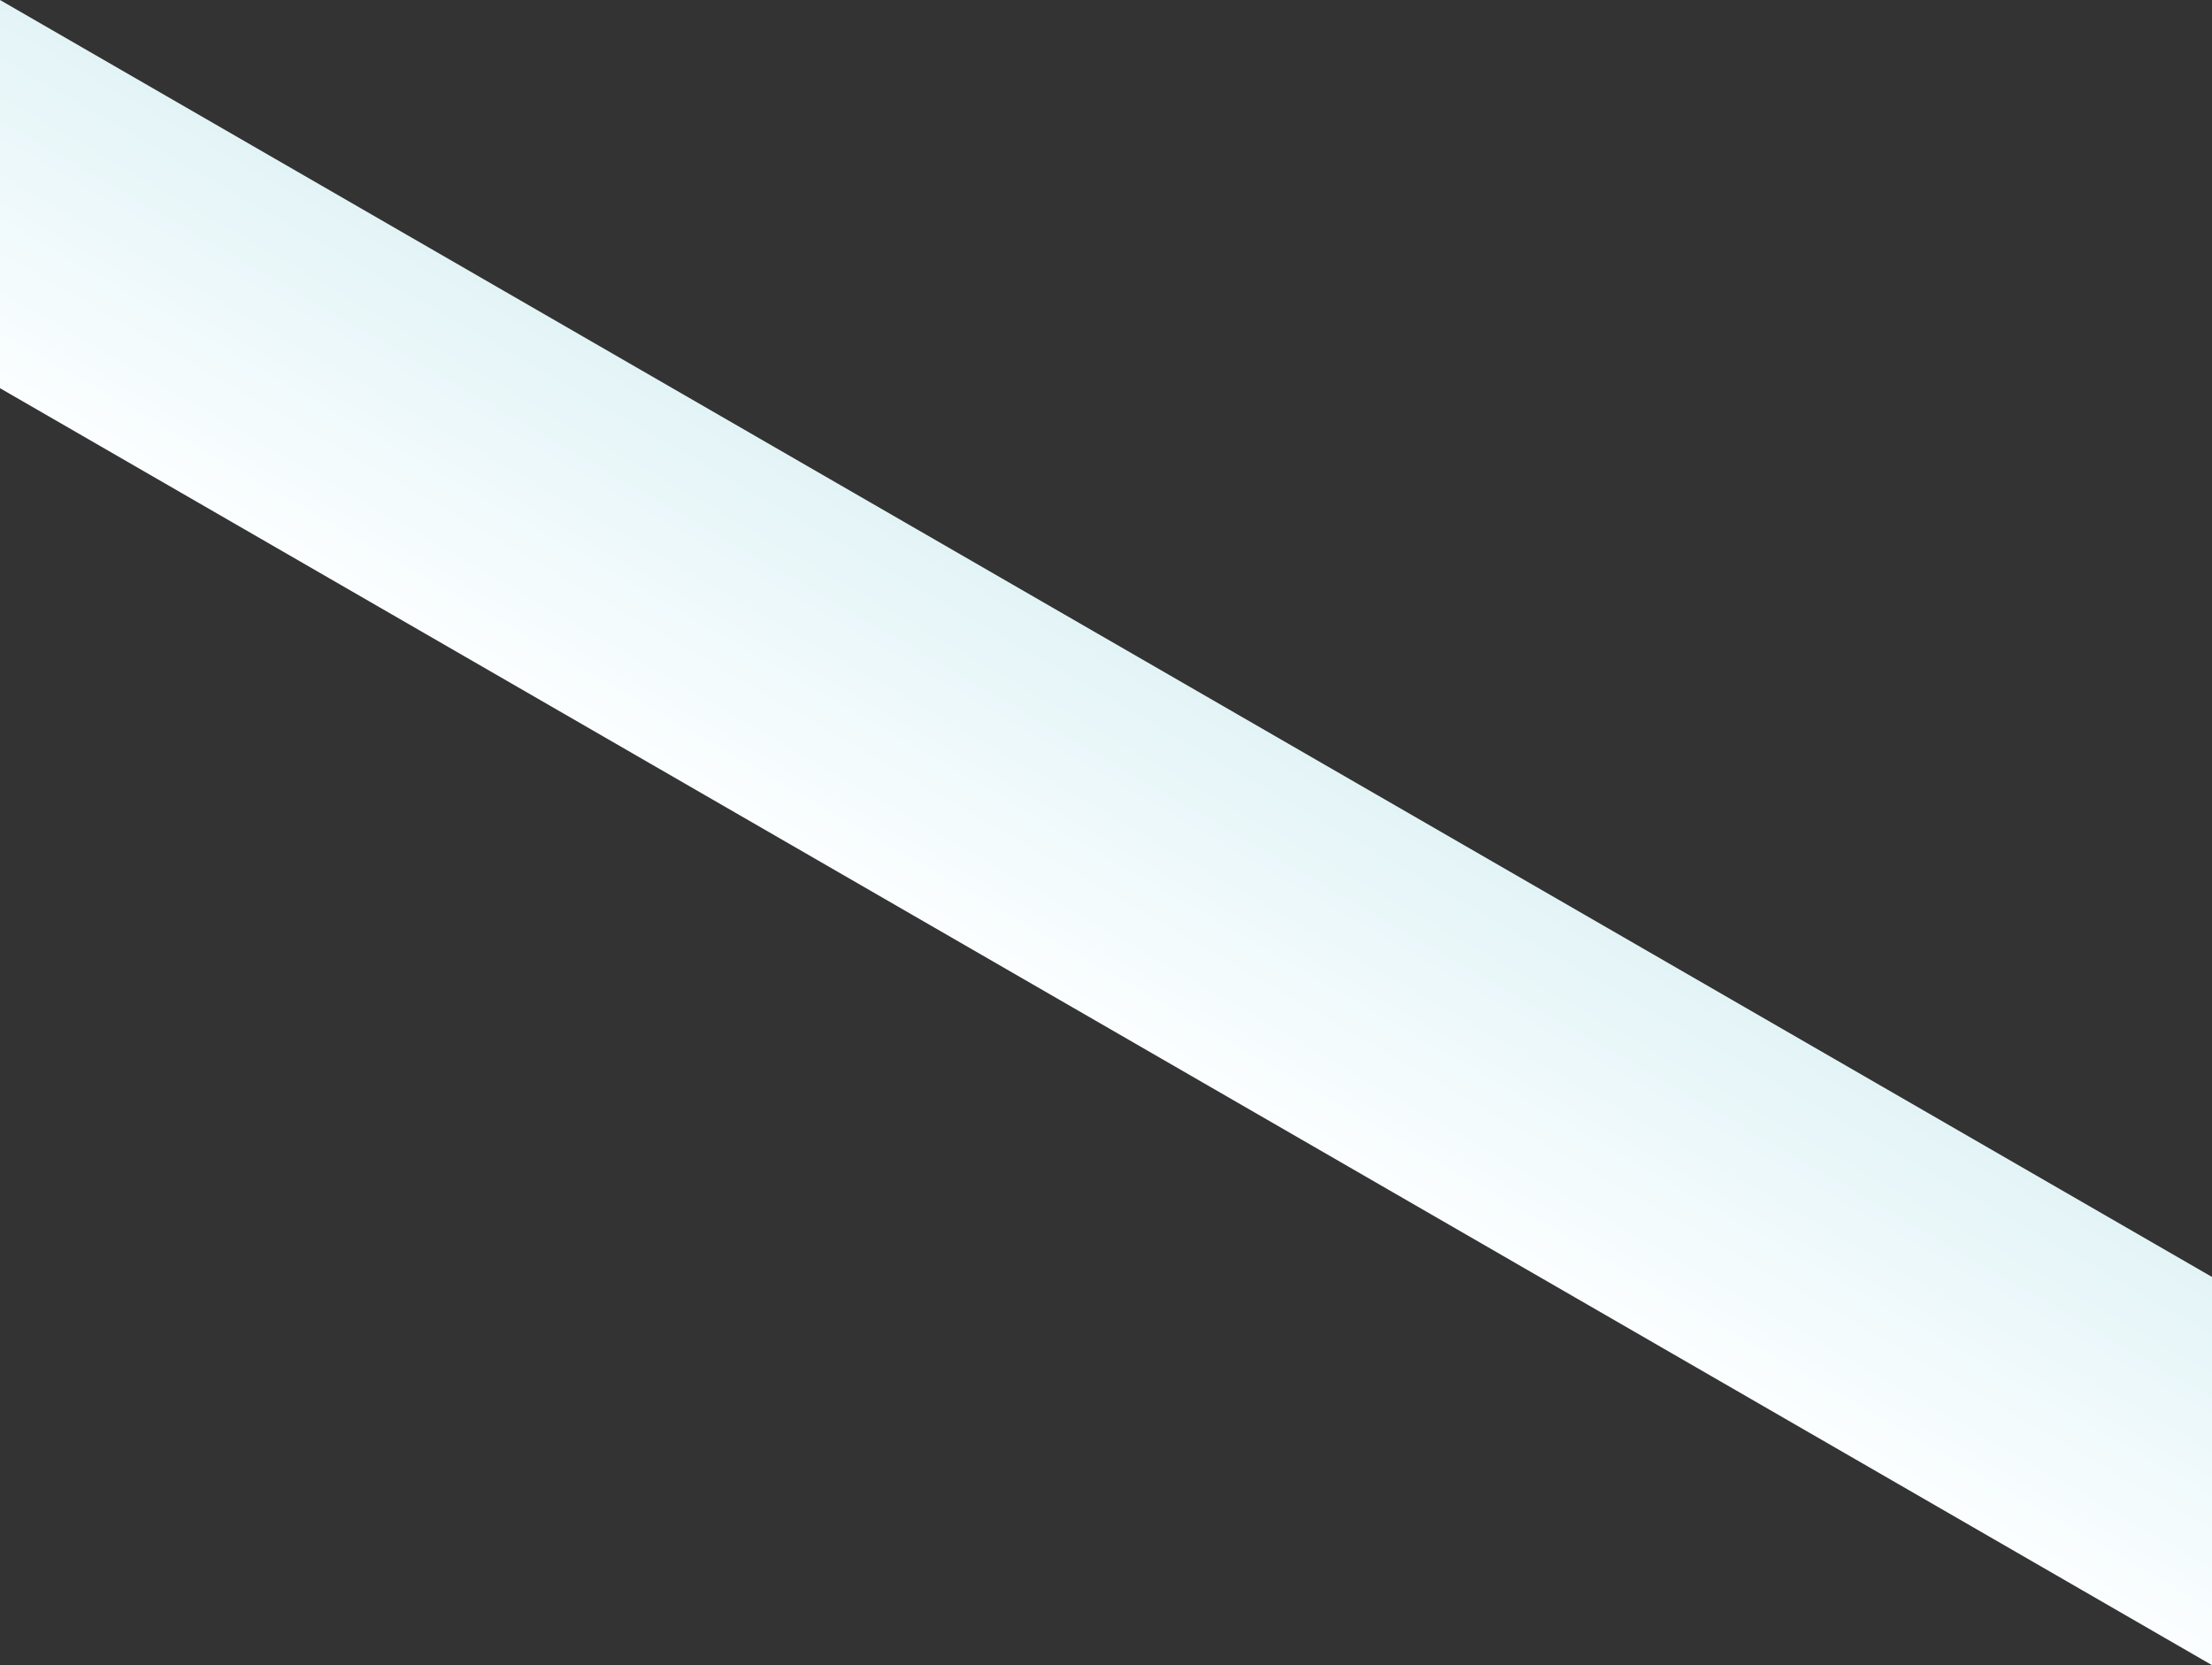 <svg xmlns="http://www.w3.org/2000/svg" width="4000" height="3012" viewBox="0 0 4000 3012">
    <rect x="0" y="0" width="4000" height="3012" fill="#333333" stroke="none"/>
    <defs>
        <linearGradient id="70domlkv2a" x1="50%" x2="50%" y1="0%" y2="100%">
            <stop offset="0%" stop-color="#E3F4F7"/>
            <stop offset="100%" stop-color="#FBFEFF"/>
        </linearGradient>
    </defs>
    <g fill="none" fill-rule="evenodd">
        <g fill="url(#70domlkv2a)">
            <path d="M-486.669 1208.272H4509.331V1816.272H-486.669z" transform="rotate(30 2011.331 1512.272)"/>
        </g>
    </g>
</svg>
